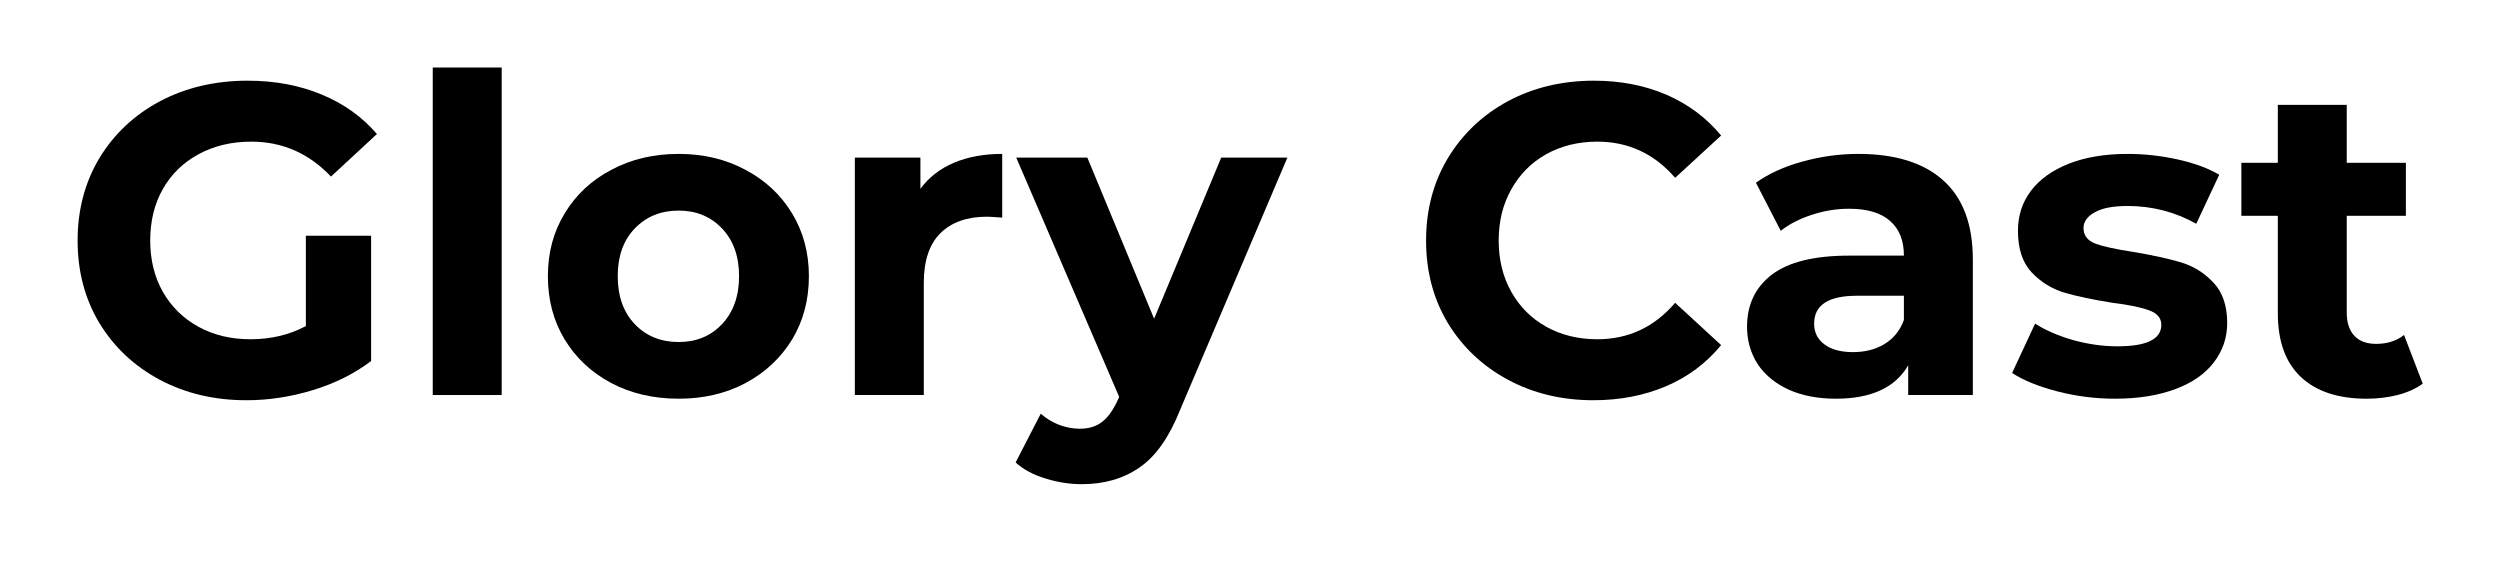 <svg xmlns="http://www.w3.org/2000/svg" xmlns:xlink="http://www.w3.org/1999/xlink" width="170" zoomAndPan="magnify" viewBox="0 0 127.5 30" height="40" preserveAspectRatio="xMidYMid meet" version="1.2"><defs/><g id="54f90c7ccd"><g style="fill:#000000;fill-opacity:1;"><g transform="translate(3.083, 20.146)"><path style="stroke:none" d="M 12.516 -8.125 L 15.844 -8.125 L 15.844 -1.734 C 14.988 -1.086 14 -0.594 12.875 -0.25 C 11.75 0.094 10.617 0.266 9.484 0.266 C 7.848 0.266 6.375 -0.082 5.062 -0.781 C 3.758 -1.477 2.734 -2.441 1.984 -3.672 C 1.242 -4.91 0.875 -6.312 0.875 -7.875 C 0.875 -9.438 1.242 -10.836 1.984 -12.078 C 2.734 -13.316 3.766 -14.285 5.078 -14.984 C 6.398 -15.68 7.891 -16.031 9.547 -16.031 C 10.93 -16.031 12.188 -15.797 13.312 -15.328 C 14.438 -14.867 15.379 -14.195 16.141 -13.312 L 13.797 -11.141 C 12.672 -12.328 11.316 -12.922 9.734 -12.922 C 8.723 -12.922 7.828 -12.707 7.047 -12.281 C 6.266 -11.863 5.656 -11.27 5.219 -10.5 C 4.789 -9.738 4.578 -8.863 4.578 -7.875 C 4.578 -6.906 4.789 -6.035 5.219 -5.266 C 5.656 -4.504 6.258 -3.91 7.031 -3.484 C 7.812 -3.055 8.695 -2.844 9.688 -2.844 C 10.727 -2.844 11.672 -3.066 12.516 -3.516 Z M 12.516 -8.125 "/></g></g><g style="fill:#000000;fill-opacity:1;"><g transform="translate(20.445, 20.146)"><path style="stroke:none" d="M 1.625 -16.703 L 5.141 -16.703 L 5.141 0 L 1.625 0 Z M 1.625 -16.703 "/></g></g><g style="fill:#000000;fill-opacity:1;"><g transform="translate(27.223, 20.146)"><path style="stroke:none" d="M 7.391 0.188 C 6.109 0.188 4.961 -0.078 3.953 -0.609 C 2.941 -1.148 2.148 -1.891 1.578 -2.828 C 1.004 -3.773 0.719 -4.852 0.719 -6.062 C 0.719 -7.258 1.004 -8.328 1.578 -9.266 C 2.148 -10.211 2.941 -10.953 3.953 -11.484 C 4.961 -12.023 6.109 -12.297 7.391 -12.297 C 8.66 -12.297 9.797 -12.023 10.797 -11.484 C 11.805 -10.953 12.598 -10.211 13.172 -9.266 C 13.742 -8.328 14.031 -7.258 14.031 -6.062 C 14.031 -4.852 13.742 -3.773 13.172 -2.828 C 12.598 -1.891 11.805 -1.148 10.797 -0.609 C 9.797 -0.078 8.66 0.188 7.391 0.188 Z M 7.391 -2.703 C 8.285 -2.703 9.02 -3.004 9.594 -3.609 C 10.176 -4.223 10.469 -5.039 10.469 -6.062 C 10.469 -7.082 10.176 -7.895 9.594 -8.5 C 9.02 -9.102 8.285 -9.406 7.391 -9.406 C 6.484 -9.406 5.738 -9.102 5.156 -8.5 C 4.57 -7.895 4.281 -7.082 4.281 -6.062 C 4.281 -5.039 4.57 -4.223 5.156 -3.609 C 5.738 -3.004 6.484 -2.703 7.391 -2.703 Z M 7.391 -2.703 "/></g></g><g style="fill:#000000;fill-opacity:1;"><g transform="translate(41.972, 20.146)"><path style="stroke:none" d="M 4.969 -10.516 C 5.395 -11.098 5.961 -11.539 6.672 -11.844 C 7.391 -12.145 8.211 -12.297 9.141 -12.297 L 9.141 -9.047 C 8.754 -9.078 8.492 -9.094 8.359 -9.094 C 7.348 -9.094 6.555 -8.812 5.984 -8.25 C 5.422 -7.688 5.141 -6.844 5.141 -5.719 L 5.141 0 L 1.625 0 L 1.625 -12.109 L 4.969 -12.109 Z M 4.969 -10.516 "/></g></g><g style="fill:#000000;fill-opacity:1;"><g transform="translate(52.016, 20.146)"><path style="stroke:none" d="M 13.641 -12.109 L 8.172 0.75 C 7.617 2.145 6.93 3.125 6.109 3.688 C 5.297 4.258 4.312 4.547 3.156 4.547 C 2.52 4.547 1.895 4.445 1.281 4.25 C 0.664 4.062 0.164 3.789 -0.219 3.438 L 1.062 0.953 C 1.332 1.191 1.641 1.379 1.984 1.516 C 2.336 1.648 2.691 1.719 3.047 1.719 C 3.523 1.719 3.91 1.598 4.203 1.359 C 4.504 1.129 4.773 0.742 5.016 0.203 L 5.062 0.094 L -0.188 -12.109 L 3.438 -12.109 L 6.844 -3.891 L 10.266 -12.109 Z M 13.641 -12.109 "/></g></g><g style="fill:#000000;fill-opacity:1;"><g transform="translate(65.482, 20.146)"><path style="stroke:none" d=""/></g></g><g style="fill:#000000;fill-opacity:1;"><g transform="translate(71.855, 20.146)"><path style="stroke:none" d="M 9.406 0.266 C 7.801 0.266 6.348 -0.082 5.047 -0.781 C 3.754 -1.477 2.734 -2.441 1.984 -3.672 C 1.242 -4.91 0.875 -6.312 0.875 -7.875 C 0.875 -9.438 1.242 -10.836 1.984 -12.078 C 2.734 -13.316 3.754 -14.285 5.047 -14.984 C 6.348 -15.68 7.812 -16.031 9.438 -16.031 C 10.801 -16.031 12.035 -15.789 13.141 -15.312 C 14.242 -14.832 15.172 -14.141 15.922 -13.234 L 13.578 -11.078 C 12.516 -12.305 11.191 -12.922 9.609 -12.922 C 8.641 -12.922 7.77 -12.707 7 -12.281 C 6.238 -11.852 5.645 -11.254 5.219 -10.484 C 4.789 -9.723 4.578 -8.852 4.578 -7.875 C 4.578 -6.906 4.789 -6.035 5.219 -5.266 C 5.645 -4.504 6.238 -3.91 7 -3.484 C 7.77 -3.055 8.641 -2.844 9.609 -2.844 C 11.191 -2.844 12.516 -3.461 13.578 -4.703 L 15.922 -2.547 C 15.172 -1.629 14.238 -0.93 13.125 -0.453 C 12.008 0.023 10.77 0.266 9.406 0.266 Z M 9.406 0.266 "/></g></g><g style="fill:#000000;fill-opacity:1;"><g transform="translate(88.271, 20.146)"><path style="stroke:none" d="M 6.5 -12.297 C 8.383 -12.297 9.828 -11.848 10.828 -10.953 C 11.836 -10.055 12.344 -8.707 12.344 -6.906 L 12.344 0 L 9.047 0 L 9.047 -1.516 C 8.391 -0.379 7.16 0.188 5.359 0.188 C 4.43 0.188 3.625 0.031 2.938 -0.281 C 2.25 -0.602 1.723 -1.039 1.359 -1.594 C 1.004 -2.156 0.828 -2.785 0.828 -3.484 C 0.828 -4.609 1.25 -5.492 2.094 -6.141 C 2.945 -6.785 4.258 -7.109 6.031 -7.109 L 8.828 -7.109 C 8.828 -7.879 8.594 -8.469 8.125 -8.875 C 7.664 -9.289 6.969 -9.5 6.031 -9.5 C 5.383 -9.5 4.75 -9.395 4.125 -9.188 C 3.508 -8.988 2.984 -8.719 2.547 -8.375 L 1.281 -10.828 C 1.945 -11.297 2.738 -11.656 3.656 -11.906 C 4.582 -12.164 5.531 -12.297 6.5 -12.297 Z M 6.234 -2.188 C 6.836 -2.188 7.367 -2.32 7.828 -2.594 C 8.297 -2.875 8.629 -3.285 8.828 -3.828 L 8.828 -5.062 L 6.422 -5.062 C 4.973 -5.062 4.25 -4.586 4.25 -3.641 C 4.25 -3.191 4.426 -2.836 4.781 -2.578 C 5.133 -2.316 5.617 -2.188 6.234 -2.188 Z M 6.234 -2.188 "/></g></g><g style="fill:#000000;fill-opacity:1;"><g transform="translate(102.165, 20.146)"><path style="stroke:none" d="M 5.703 0.188 C 4.691 0.188 3.707 0.062 2.75 -0.188 C 1.789 -0.438 1.023 -0.75 0.453 -1.125 L 1.625 -3.641 C 2.164 -3.297 2.816 -3.016 3.578 -2.797 C 4.348 -2.586 5.098 -2.484 5.828 -2.484 C 7.316 -2.484 8.062 -2.848 8.062 -3.578 C 8.062 -3.922 7.859 -4.164 7.453 -4.312 C 7.047 -4.469 6.422 -4.598 5.578 -4.703 C 4.586 -4.859 3.77 -5.031 3.125 -5.219 C 2.477 -5.414 1.922 -5.758 1.453 -6.25 C 0.984 -6.75 0.75 -7.457 0.75 -8.375 C 0.75 -9.145 0.969 -9.82 1.406 -10.406 C 1.852 -11 2.5 -11.461 3.344 -11.797 C 4.188 -12.129 5.188 -12.297 6.344 -12.297 C 7.195 -12.297 8.047 -12.203 8.891 -12.016 C 9.742 -11.828 10.453 -11.566 11.016 -11.234 L 9.844 -8.734 C 8.77 -9.336 7.602 -9.641 6.344 -9.641 C 5.594 -9.641 5.031 -9.531 4.656 -9.312 C 4.281 -9.102 4.094 -8.836 4.094 -8.516 C 4.094 -8.141 4.297 -7.875 4.703 -7.719 C 5.109 -7.57 5.754 -7.43 6.641 -7.297 C 7.629 -7.129 8.438 -6.953 9.062 -6.766 C 9.695 -6.578 10.25 -6.234 10.719 -5.734 C 11.188 -5.242 11.422 -4.555 11.422 -3.672 C 11.422 -2.922 11.191 -2.25 10.734 -1.656 C 10.285 -1.07 9.629 -0.617 8.766 -0.297 C 7.898 0.023 6.879 0.188 5.703 0.188 Z M 5.703 0.188 "/></g></g><g style="fill:#000000;fill-opacity:1;"><g transform="translate(114.122, 20.146)"><path style="stroke:none" d="M 9.438 -0.578 C 9.094 -0.328 8.664 -0.133 8.156 0 C 7.656 0.125 7.129 0.188 6.578 0.188 C 5.129 0.188 4.008 -0.18 3.219 -0.922 C 2.438 -1.66 2.047 -2.742 2.047 -4.172 L 2.047 -9.141 L 0.188 -9.141 L 0.188 -11.844 L 2.047 -11.844 L 2.047 -14.797 L 5.562 -14.797 L 5.562 -11.844 L 8.578 -11.844 L 8.578 -9.141 L 5.562 -9.141 L 5.562 -4.203 C 5.562 -3.691 5.691 -3.297 5.953 -3.016 C 6.211 -2.742 6.582 -2.609 7.062 -2.609 C 7.625 -2.609 8.098 -2.758 8.484 -3.062 Z M 9.438 -0.578 "/></g></g></g></svg>